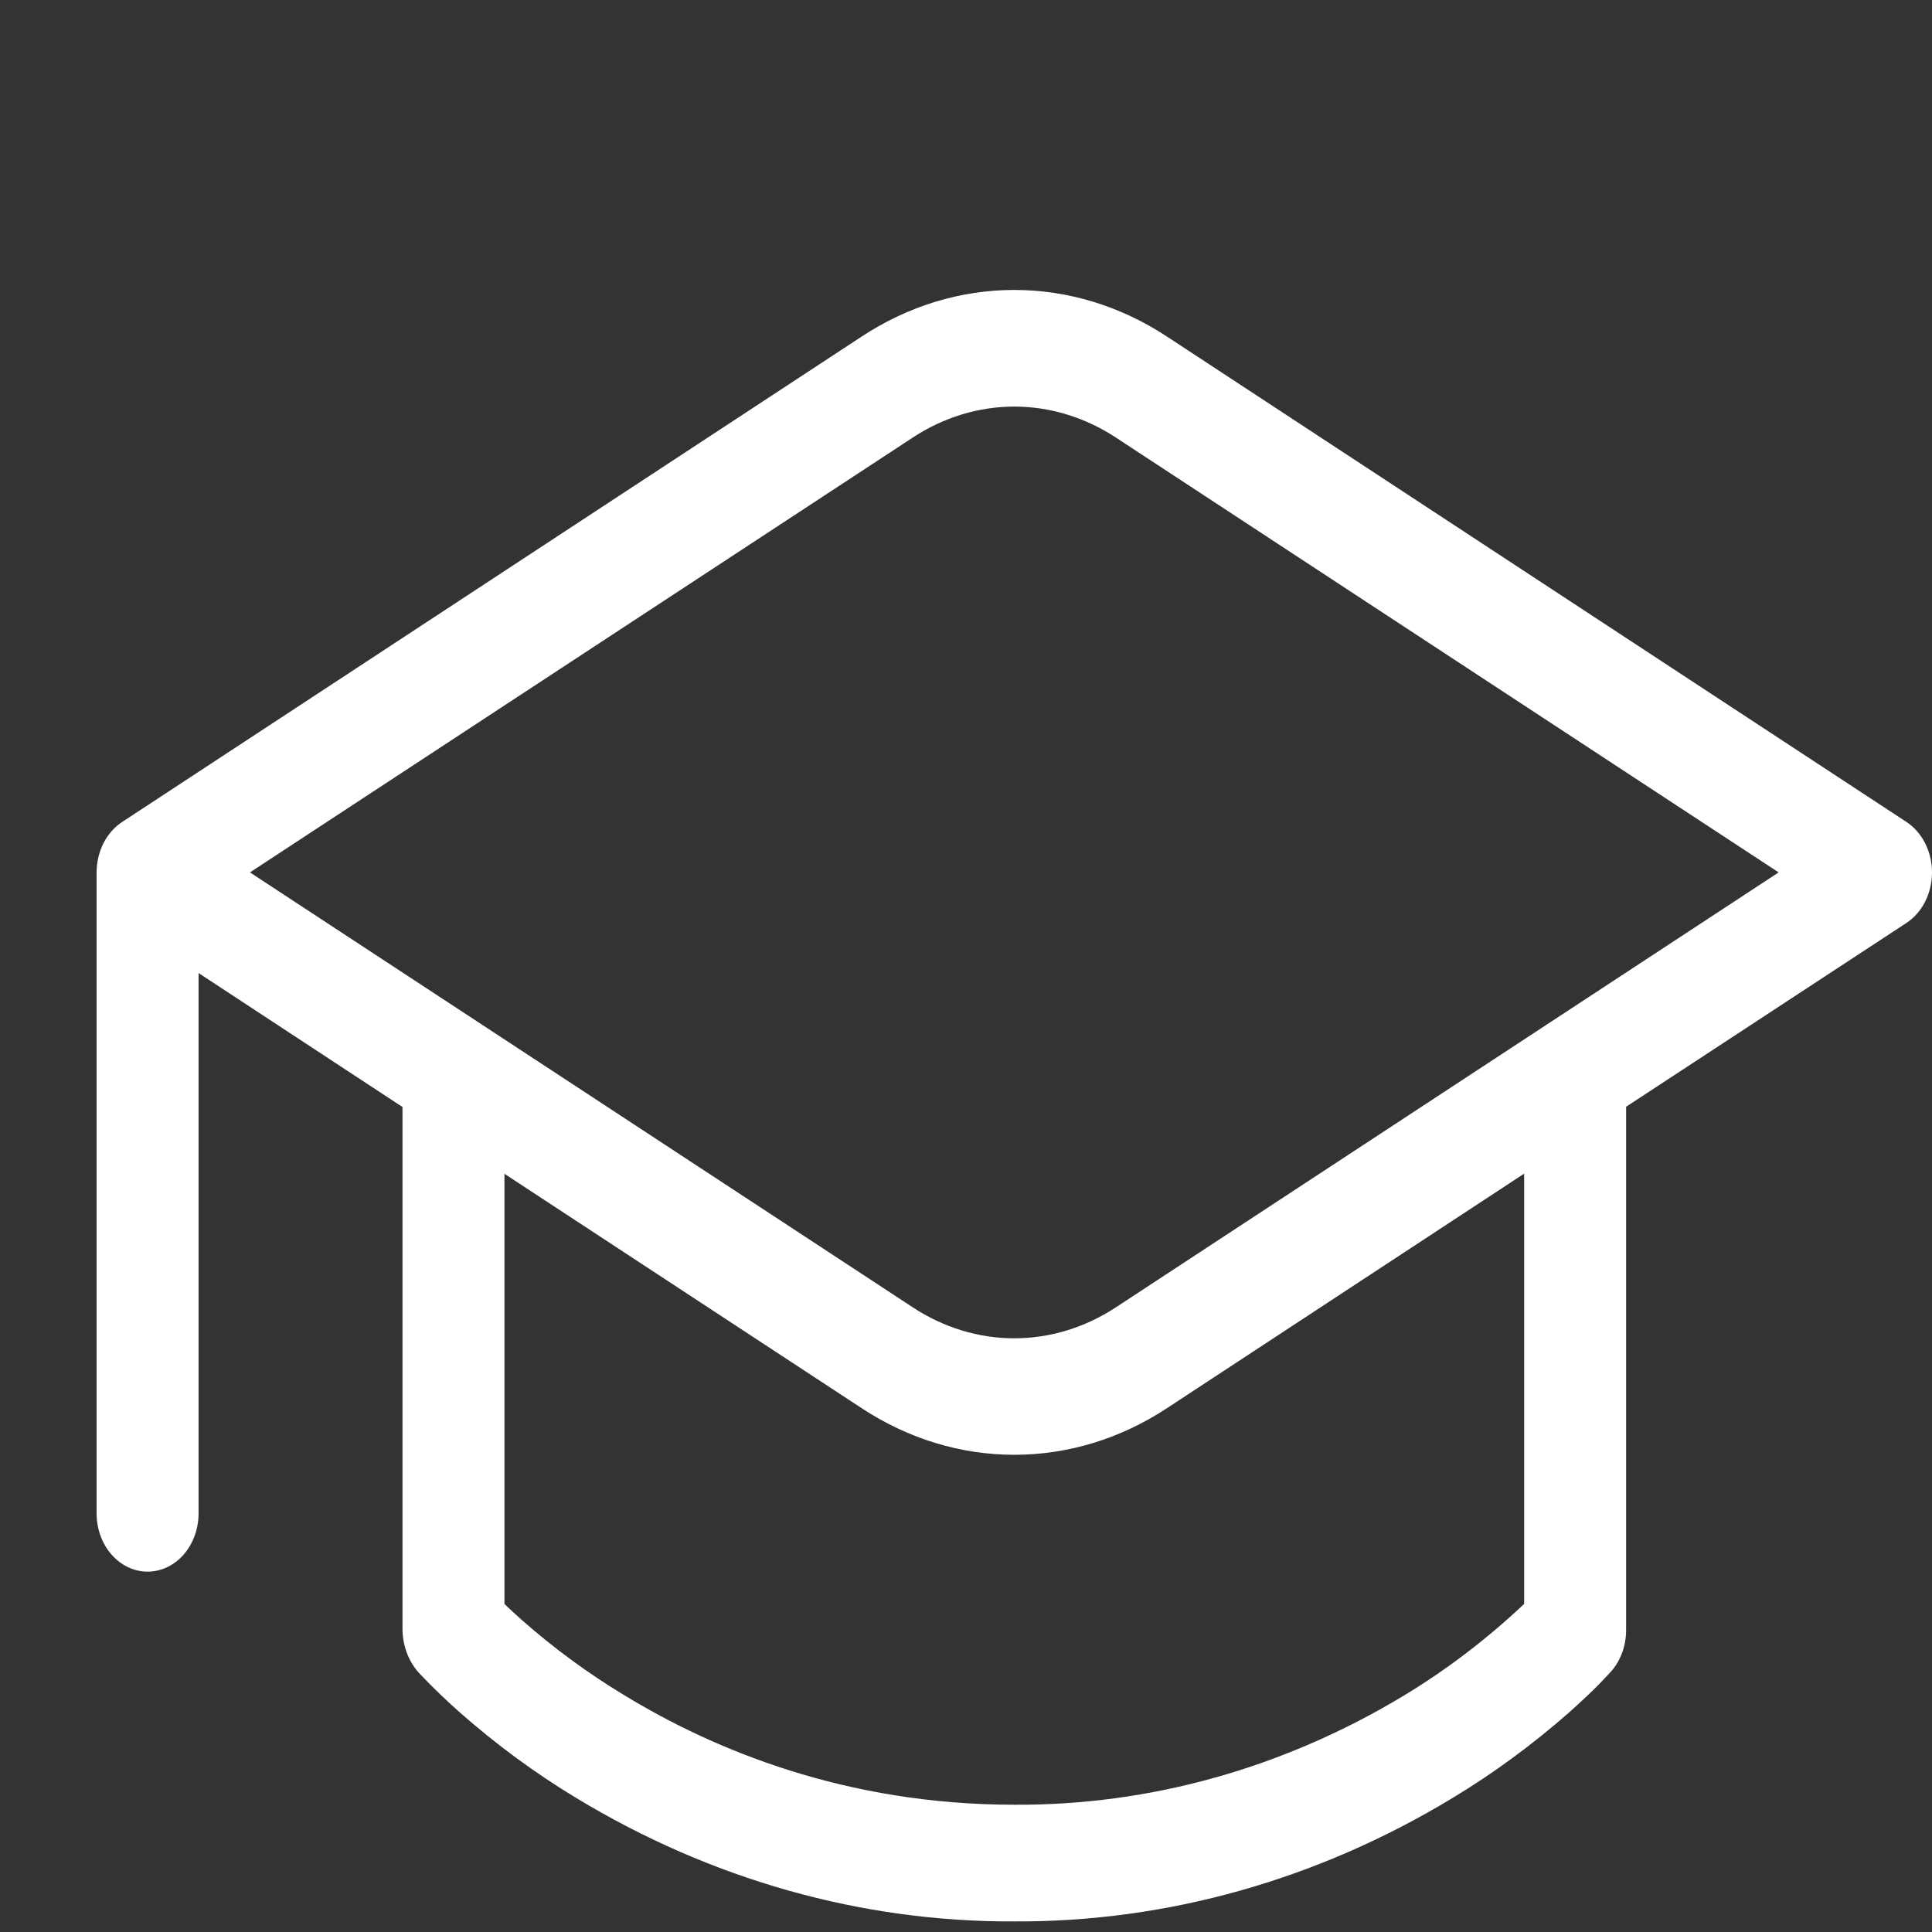 <svg xmlns="http://www.w3.org/2000/svg" width="40" height="40" viewBox="0 0 40 40" fill="none"><rect x="0" y="0" width="40" height="40" fill="#333333" stroke="none"/><path d="M17.846 6.964C18.806 6.334 19.893 6.003 21 6.003C22.107 6.003 23.194 6.334 24.154 6.964L39.47 17.017C39.631 17.123 39.765 17.275 39.858 17.459C39.951 17.642 40 17.851 40 18.063C40 18.275 39.951 18.483 39.858 18.667C39.765 18.851 39.631 19.003 39.47 19.109L33.667 22.914V33.748C33.667 33.907 33.64 34.064 33.587 34.211C33.534 34.357 33.457 34.49 33.359 34.603L33.355 34.605L33.35 34.612L33.336 34.627L33.287 34.68L33.118 34.858C32.97 35.011 32.758 35.211 32.483 35.457C31.725 36.123 30.919 36.715 30.074 37.225C27.279 38.918 24.163 39.796 21 39.781C17.837 39.795 14.721 38.916 11.927 37.223C11.082 36.712 10.277 36.121 9.52 35.454C9.242 35.208 8.973 34.949 8.713 34.677C8.597 34.561 8.504 34.418 8.438 34.258C8.373 34.098 8.337 33.925 8.333 33.748V22.919L4.111 20.146V31.333C4.111 31.653 4 31.96 3.802 32.186C3.604 32.412 3.336 32.539 3.056 32.539C2.776 32.539 2.507 32.412 2.309 32.186C2.111 31.96 2 31.653 2 31.333V18.064C2 17.848 2.051 17.635 2.147 17.448C2.244 17.262 2.383 17.109 2.549 17.005L17.846 6.964ZM24.154 29.159C23.194 29.789 22.107 30.12 21 30.12C19.893 30.12 18.806 29.789 17.846 29.159L10.444 24.302V33.208C10.543 33.304 10.665 33.417 10.81 33.546C11.474 34.13 12.18 34.648 12.921 35.095C14.779 36.229 17.513 37.365 21 37.365C23.816 37.381 26.591 36.602 29.079 35.097C29.959 34.564 30.788 33.931 31.556 33.208V24.299L24.154 29.159ZM23.103 9.059C22.463 8.639 21.738 8.418 21 8.418C20.262 8.418 19.537 8.639 18.898 9.059L5.175 18.062L18.898 27.067C19.537 27.487 20.262 27.708 21 27.708C21.738 27.708 22.463 27.487 23.103 27.067L36.825 18.062L23.103 9.059Z" fill="white"></path></svg>
